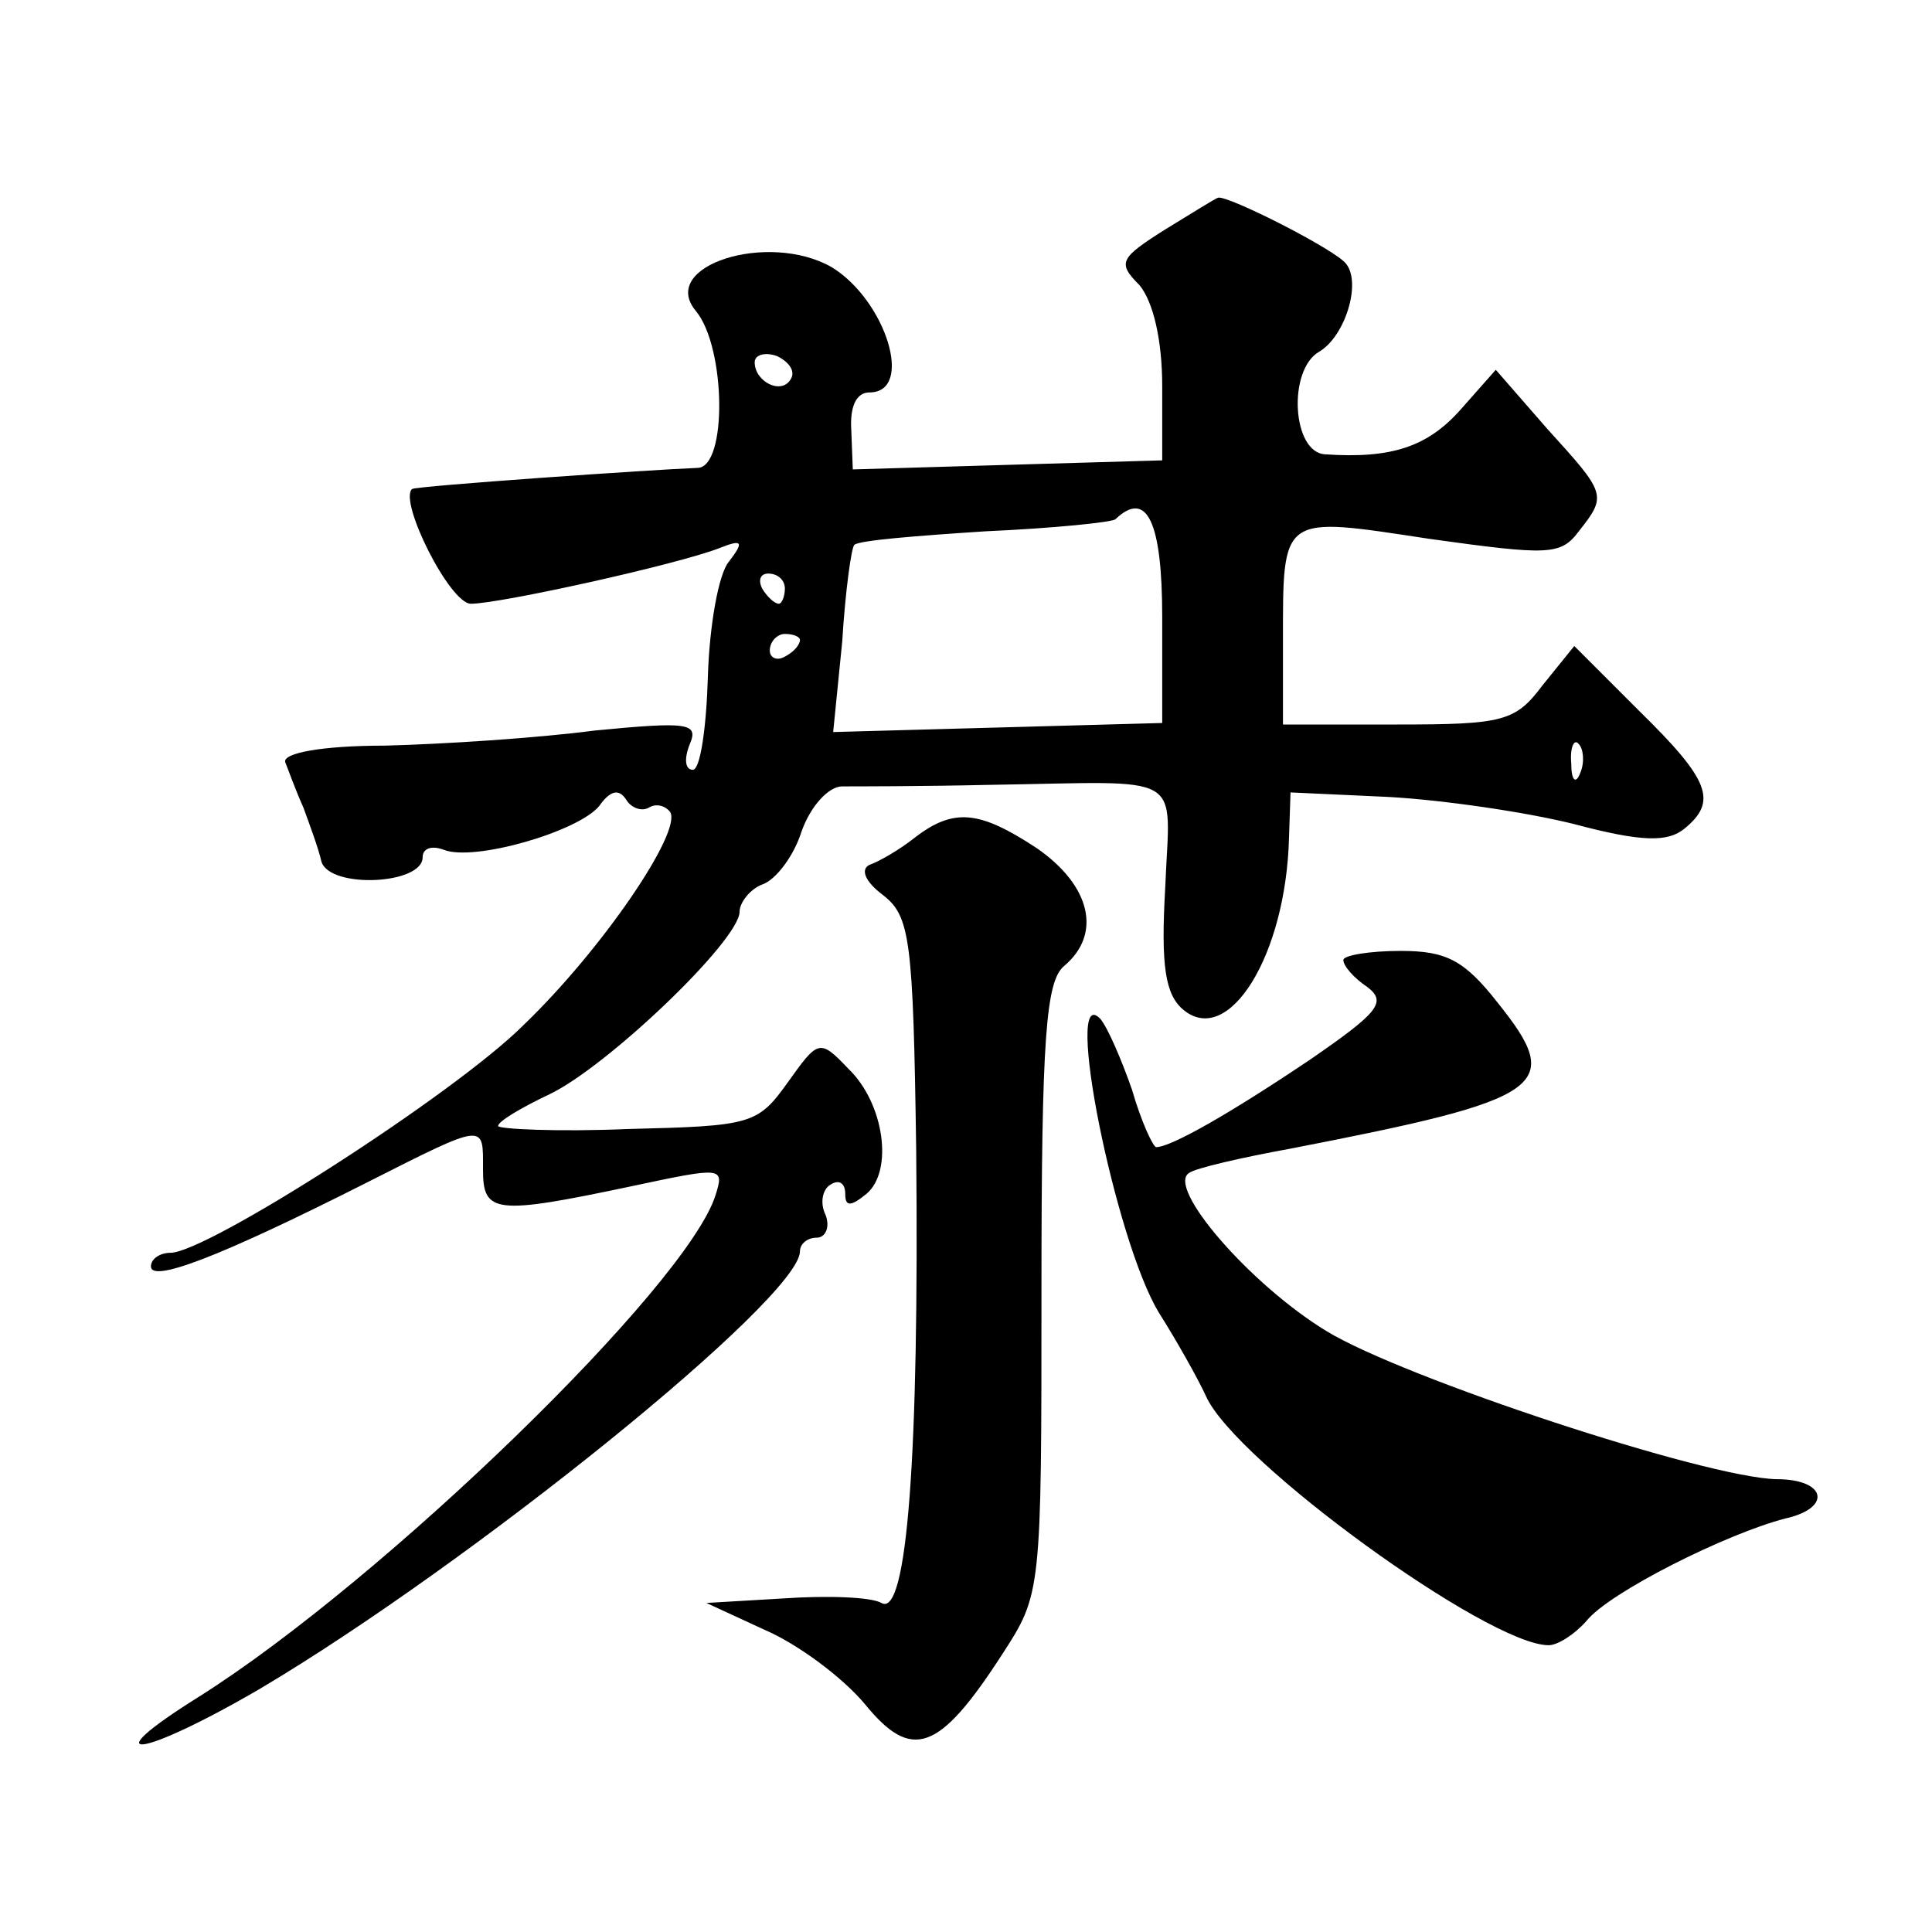 <?xml version="1.0" standalone="no"?>
<!DOCTYPE svg PUBLIC "-//W3C//DTD SVG 20010904//EN"
 "http://www.w3.org/TR/2001/REC-SVG-20010904/DTD/svg10.dtd">
<svg version="1.0" xmlns="http://www.w3.org/2000/svg"
 width="128pt" height="128pt" viewBox="0 0 128 128"
 preserveAspectRatio="xMidYMid meet">
<g transform="translate(0,128) scale(0.1,-0.1)"
fill="#0" stroke="none">
<path d="M772 1128 c-30 -19 -32 -22 -17 -37 9 -11 15 -36 15 -67 l0 -49 -103 -3
-102 -3 -1 26 c-1 15 3 25 12 25 30 0 11 61 -25 83 -42 24 -115 1 -90 -29 20 -24
21 -104 1 -104 -28 -1 -187 -12 -189 -14 -9 -8 25 -76 39 -76 19 0 137 26 165 37
15 6 16 4 6 -9 -7 -8 -13 -43 -14 -76 -1 -34 -5 -62 -10 -62 -5 0 -6 7 -2 17 6
14 -1 15 -63 9 -38 -5 -100 -9 -139 -10 -42 0 -68 -5 -66 -11 2 -5 7 -19 12 -30
4 -11 10 -27 12 -36 6 -18 67 -15 67 3 0 6 6 8 14 5 20 -8 89 12 103 29 7 10 13
12 18 4 3 -5 10 -8 15 -5 5 3 11 1 14 -3 8 -13 -45 -91 -97 -141 -46 -46 -210 -151
-234 -151 -7 0 -13 -4 -13 -9 0 -11 45 6 142 55 81 41 78 40 78 9 0 -29 8 -30 98
-11 61 13 62 13 56 -6 -19 -60 -220 -255 -342 -332 -72 -45 -39 -41 40 5 140 83
358 259 358 290 0 5 5 9 11 9 6 0 9 7 6 15 -4 8 -2 17 3 20 6 4 10 1 10 -6 0 -8
3 -9 14 0 18 15 12 60 -12 83 -19 20 -20 19 -40 -9 -20 -28 -24 -29 -106 -31 -47
-2 -86 0 -86 2 0 3 15 12 34 21 38 18 126 102 126 121 0 6 7 15 15 18 9 3 21 19
26 35 6 17 18 30 27 30 9 0 53 0 97 1 133 2 120 10 117 -68 -3 -52 0 -71 12 -81
30 -25 68 36 70 114 l1 30 65 -3 c36 -2 91 -10 123 -18 45 -12 62 -12 73 -3 22
18 17 32 -30 78 l-43 43 -21 -26 c-18 -24 -26 -26 -96 -26 l-76 0 0 54 c0 86 -2
84 97 69 79 -11 87 -11 99 5 19 24 18 25 -21 68 l-34 39 -23 -26 c-22 -25 -46 -33
-90 -30 -22 1 -25 56 -4 68 17 10 28 45 18 58 -6 9 -79 46 -85 44 -1 0 -17 -10
-35 -21z m-248 -99 c-6 -11 -24 -2 -24 11 0 5 7 7 15 4 8 -4 12 -10 9 -15z m246
-158 l0 -70 -109 -3 -109 -3 6 60 c2 33 6 62 8 64 3 3 41 6 87 9 45 2 84 6 86 8
21 20 31 -2 31 -65z m-250 19 c0 -5 -2 -10 -4 -10 -3 0 -8 5 -11 10 -3 6 -1 10
4 10 6 0 11 -4 11 -10z m10 -34 c0 -3 -4 -8 -10 -11 -5 -3 -10 -1 -10 4 0 6 5 11
10 11 6 0 10 -2 10 -4z m517 -88 c-3 -8 -6 -5 -6 6 -1 11 2 17 5 13 3 -3 4 -12
1 -19z M606 725 c-10 -8 -24 -16 -30 -18 -6 -3 -3 -11 9 -20 18 -14 20 -29 22 -169
2 -202 -6 -310 -23 -300 -7 4 -36 5 -65 3 l-51 -3 39 -18 c21 -9 51 -31 66 -49
31 -38 49 -32 91 33 26 40 26 41 26 242 0 167 3 204 15 214 25 21 18 53 -18 78
-38 25 -55 27 -81 7z M890 644 c0 -4 7 -12 16 -18 13 -10 7 -17 -38 -48 -52 -35
-92 -58 -102 -58 -2 0 -10 17 -16 38 -7 20 -16 41 -21 47 -25 26 10 -148 39 -195
12 -19 26 -44 31 -55 19 -43 187 -165 227 -165 6 0 17 7 25 16 15 19 93 58 132
68 31 7 27 26 -6 26 -47 1 -247 67 -298 98 -51 31 -107 96 -91 105 4 3 34 10 67
16 170 33 182 41 137 97 -22 28 -34 34 -64 34 -21 0 -38 -3 -38 -6z"/>
</g>
</svg>
